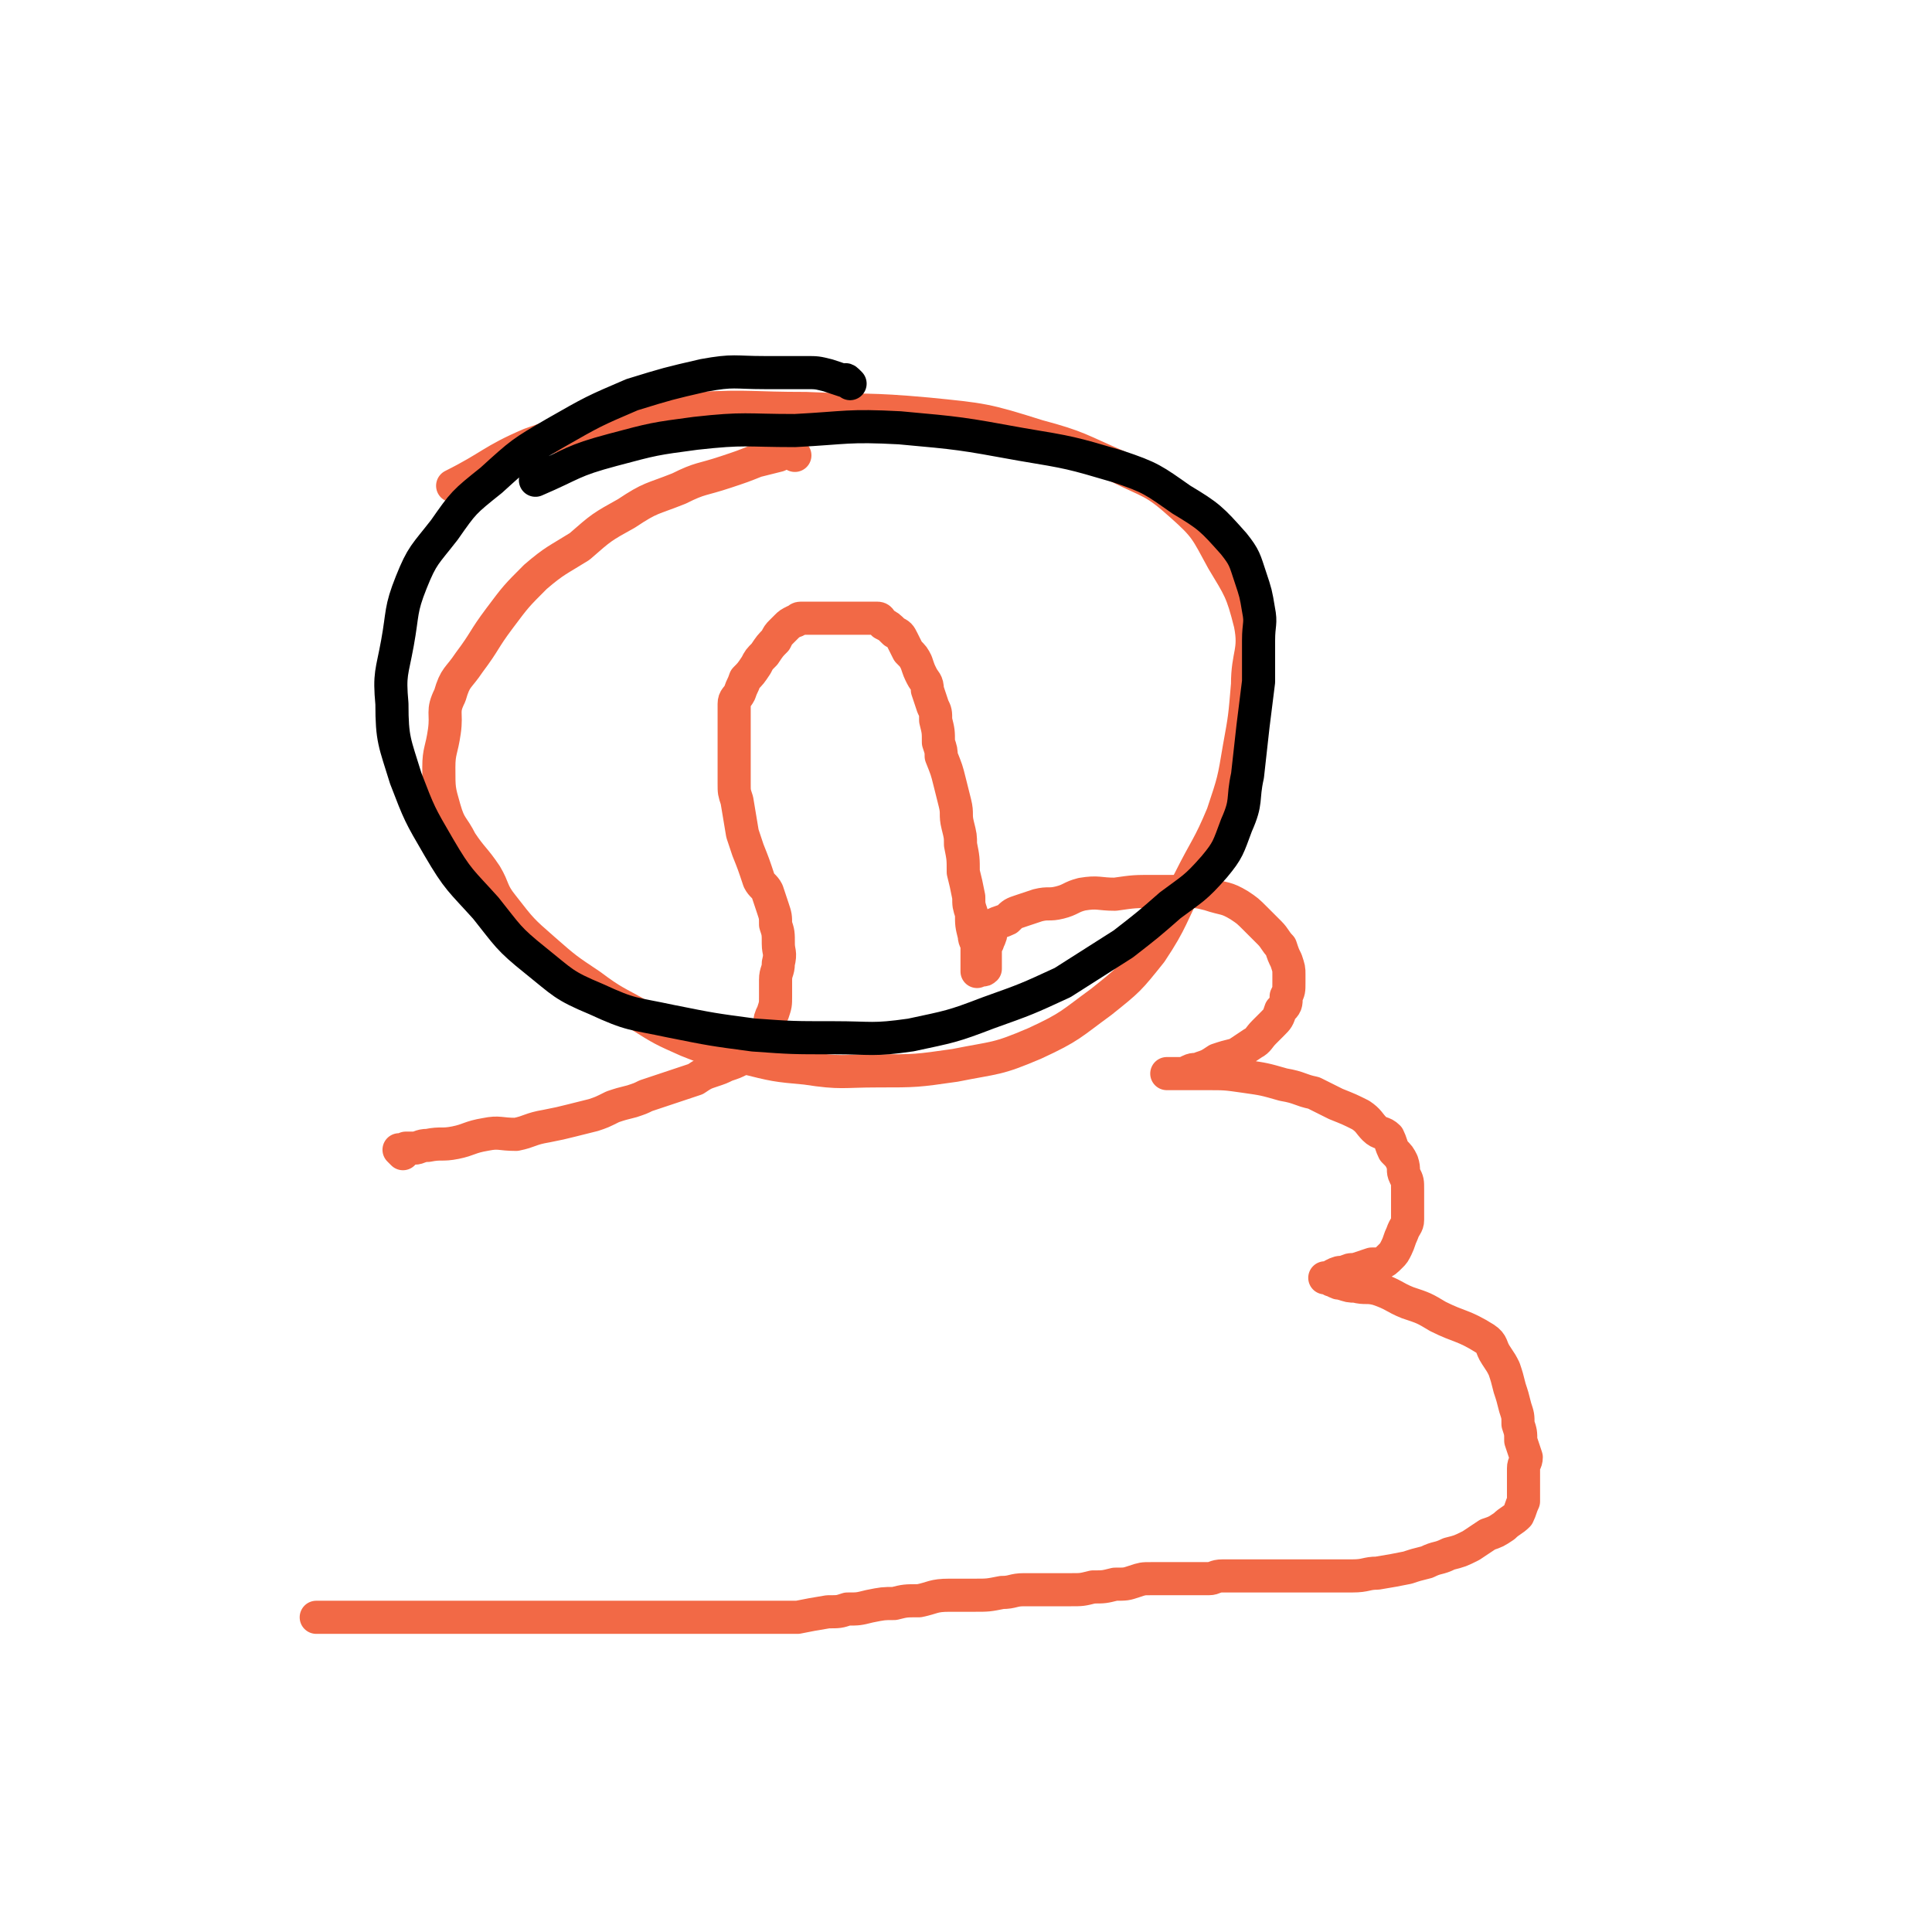<svg viewBox='0 0 700 700' version='1.1' xmlns='http://www.w3.org/2000/svg' xmlns:xlink='http://www.w3.org/1999/xlink'><g fill='none' stroke='#F26946' stroke-width='12' stroke-linecap='round' stroke-linejoin='round'><path d='M146,418c-1,-1 -1,-1 -1,-1 -1,-1 0,0 0,0 1,0 1,0 2,-1 1,0 1,0 3,0 2,0 2,-1 5,-1 5,-1 5,0 10,-1 5,-1 5,-2 11,-3 5,-1 5,0 11,0 5,-1 5,-2 11,-3 5,-1 5,-1 9,-2 4,-1 4,-1 8,-2 3,-1 3,-1 7,-3 3,-1 3,-1 7,-2 3,-1 3,-1 5,-2 3,-1 3,-1 6,-2 3,-1 3,-1 6,-2 3,-1 3,-1 6,-2 3,-2 3,-2 6,-3 3,-1 3,-1 5,-2 3,-1 3,-1 5,-2 2,-1 2,-1 4,-2 1,-1 1,-1 2,-2 1,-1 2,-1 3,-3 0,-1 0,-1 0,-2 1,-2 1,-2 2,-4 0,-2 0,-2 1,-4 1,-3 1,-3 1,-6 0,-3 0,-3 0,-6 0,-3 1,-3 1,-6 1,-4 0,-4 0,-7 0,-4 0,-4 -1,-7 0,-3 0,-3 -1,-6 -1,-3 -1,-3 -2,-6 -1,-2 -2,-2 -3,-4 -2,-6 -2,-6 -4,-11 -1,-3 -1,-3 -2,-6 -1,-6 -1,-6 -2,-12 -1,-3 -1,-3 -1,-6 0,-6 0,-6 0,-12 0,-3 0,-3 0,-6 0,-2 0,-2 0,-5 0,-3 0,-3 0,-6 0,-2 1,-2 2,-4 1,-3 1,-2 2,-5 2,-2 2,-2 4,-5 1,-2 1,-2 3,-4 2,-3 2,-3 4,-5 1,-2 1,-2 2,-3 1,-1 1,-1 2,-2 1,-1 1,-1 3,-2 1,0 1,-1 2,-1 2,0 2,0 3,0 2,0 2,0 4,0 2,0 2,0 4,0 1,0 1,0 3,0 2,0 2,0 4,0 1,0 1,0 3,0 2,0 2,0 4,0 2,0 2,0 3,0 1,0 1,1 2,2 2,1 2,1 4,3 2,1 2,1 3,3 1,2 1,2 2,4 2,2 2,2 3,4 1,3 1,3 2,5 1,2 2,2 2,5 1,3 1,3 2,6 1,2 1,2 1,5 1,4 1,4 1,8 1,3 1,3 1,5 2,5 2,5 3,9 1,4 1,4 2,8 1,4 0,4 1,8 1,4 1,4 1,7 1,5 1,5 1,10 1,4 1,4 2,9 0,3 0,3 1,6 0,4 0,4 1,8 0,2 1,2 1,4 0,2 0,2 0,4 0,1 0,1 0,2 0,0 0,0 0,1 0,0 0,0 0,1 0,0 0,0 0,1 0,0 0,-1 1,-1 1,0 1,1 2,0 0,-1 0,-2 0,-4 0,-1 0,-1 0,-3 0,-2 1,-2 1,-3 1,-2 1,-2 1,-4 1,-1 1,-1 1,-2 2,-1 3,-1 5,-2 2,-2 2,-2 5,-3 3,-1 3,-1 6,-2 4,-1 4,0 8,-1 4,-1 4,-2 8,-3 6,-1 6,0 12,0 7,-1 7,-1 14,-1 5,0 5,0 11,0 5,0 5,0 9,1 6,2 6,1 11,4 3,2 3,2 6,5 2,2 2,2 5,5 2,2 2,3 4,5 1,3 1,3 2,5 1,3 1,3 1,5 0,2 0,2 0,3 0,3 0,3 -1,5 0,3 0,3 -2,5 -1,3 -1,3 -3,5 -2,2 -2,2 -3,3 -2,2 -2,3 -4,4 -3,2 -3,2 -6,4 -4,1 -4,1 -7,2 -3,2 -3,2 -6,3 -2,1 -2,0 -4,1 -2,1 -2,1 -4,1 -1,0 -1,0 -2,0 -1,0 -3,0 -2,0 1,0 3,0 6,0 4,0 4,0 8,0 7,0 7,0 14,1 7,1 7,1 14,3 6,1 6,2 11,3 4,2 4,2 8,4 5,2 5,2 9,4 3,2 3,3 5,5 2,2 3,1 5,3 1,2 1,3 2,5 2,2 2,2 3,4 1,3 0,3 1,5 1,2 1,2 1,5 0,2 0,2 0,5 0,3 0,3 0,6 0,2 -1,2 -2,5 -1,2 -1,3 -2,5 -1,2 -1,2 -2,3 -2,2 -2,2 -4,3 -2,0 -2,0 -3,0 -3,1 -3,1 -6,2 -2,0 -2,0 -4,1 -2,0 -2,0 -4,1 -1,1 -1,1 -2,1 -1,0 -1,0 -1,0 0,0 0,0 1,0 1,0 1,1 2,1 2,1 2,1 3,1 3,1 3,1 5,1 4,1 4,0 8,1 6,2 6,3 11,5 6,2 6,2 11,5 8,4 9,3 17,8 3,2 2,3 4,6 2,3 2,3 3,5 1,3 1,3 2,7 1,3 1,3 2,7 1,3 1,3 1,6 1,3 1,3 1,6 1,3 1,3 2,6 0,2 -1,2 -1,4 0,2 0,2 0,5 0,1 0,1 0,3 0,2 0,2 0,4 -1,2 -1,3 -2,5 -2,2 -3,2 -5,4 -3,2 -3,2 -6,3 -3,2 -3,2 -6,4 -4,2 -4,2 -8,3 -4,2 -4,1 -8,3 -4,1 -4,1 -7,2 -5,1 -5,1 -11,2 -4,0 -4,1 -9,1 -4,0 -4,0 -8,0 -4,0 -4,0 -8,0 -2,0 -2,0 -5,0 -2,0 -2,0 -4,0 -2,0 -2,0 -4,0 -1,0 -1,0 -2,0 -1,0 -1,0 -2,0 -1,0 -1,0 -1,0 -1,0 -1,0 -1,0 -1,0 -1,0 -2,0 0,0 0,0 -1,0 -1,0 -1,0 -1,0 -1,0 -1,0 -1,0 -2,0 -2,0 -3,0 -1,0 -1,0 -1,0 -2,0 -2,0 -3,0 -3,0 -3,1 -5,1 -2,0 -2,0 -5,0 -2,0 -2,0 -4,0 -3,0 -3,0 -5,0 -3,0 -3,0 -7,0 -3,0 -3,0 -6,1 -3,1 -3,1 -7,1 -4,1 -4,1 -8,1 -4,1 -4,1 -8,1 -5,0 -5,0 -9,0 -4,0 -4,0 -8,0 -4,0 -4,1 -8,1 -5,1 -5,1 -10,1 -5,0 -5,0 -9,0 -6,0 -6,1 -11,2 -5,0 -5,0 -9,1 -4,0 -4,0 -9,1 -4,1 -4,1 -8,1 -3,1 -3,1 -7,1 -6,1 -6,1 -11,2 -5,0 -5,0 -10,0 -4,0 -4,0 -8,0 -4,0 -4,0 -7,0 -7,0 -7,0 -15,0 -4,0 -4,0 -8,0 -4,0 -4,0 -7,0 -5,0 -5,0 -9,0 -5,0 -5,0 -9,0 -6,0 -6,0 -11,0 -6,0 -6,0 -12,0 -6,0 -6,0 -12,0 -5,0 -5,0 -10,0 -4,0 -4,0 -9,0 -4,0 -4,0 -8,0 -3,0 -3,0 -6,0 -3,0 -3,0 -6,0 -2,0 -2,0 -4,0 -3,0 -3,0 -5,0 -2,0 -2,0 -4,0 -1,0 -1,0 -3,0 -2,0 -2,0 -3,0 -1,0 -1,0 -3,0 -1,0 -1,0 -2,0 0,0 0,0 -1,0 -1,0 -1,0 -1,0 -1,0 -1,0 -1,0 -1,0 0,0 0,0 '/><path d='M288,165c-1,-1 -1,-2 -1,-1 -3,0 -3,0 -5,1 -4,1 -4,1 -8,2 -5,2 -5,2 -11,4 -9,3 -9,2 -17,6 -10,4 -10,3 -19,9 -9,5 -9,5 -17,12 -8,5 -9,5 -16,11 -7,7 -7,7 -13,15 -6,8 -5,8 -11,16 -4,6 -5,5 -7,12 -3,6 -1,6 -2,13 -1,7 -2,7 -2,13 0,8 0,8 2,15 2,7 3,6 6,12 4,6 5,6 9,12 3,5 2,6 6,11 7,9 7,9 15,16 8,7 8,7 17,13 8,6 9,6 18,11 8,5 8,5 17,9 10,4 10,4 20,6 12,3 12,3 23,4 13,2 13,1 26,1 14,0 14,0 28,-2 15,-3 15,-2 29,-8 13,-6 13,-7 24,-15 10,-8 10,-8 18,-18 8,-12 7,-13 14,-26 6,-12 7,-12 12,-24 4,-12 4,-12 6,-24 2,-11 2,-11 3,-23 0,-11 3,-12 1,-22 -3,-12 -4,-13 -10,-23 -6,-11 -6,-12 -15,-20 -10,-9 -11,-8 -23,-14 -14,-6 -14,-7 -29,-11 -19,-6 -20,-6 -40,-8 -22,-2 -22,-1 -44,-2 -20,0 -20,-1 -39,0 -16,1 -17,1 -32,5 -15,3 -15,3 -29,8 -14,6 -14,8 -28,15 '/></g>
<g fill='none' stroke='#000000' stroke-width='12' stroke-linecap='round' stroke-linejoin='round'><path d='M308,139c-1,-1 -1,-1 -1,-1 -1,-1 -1,0 -1,0 -3,-1 -3,-1 -6,-2 -4,-1 -4,-1 -8,-1 -8,0 -8,0 -15,0 -11,0 -11,-1 -22,1 -13,3 -13,3 -26,7 -14,6 -14,6 -28,14 -12,7 -12,7 -23,17 -10,8 -10,8 -17,18 -7,9 -8,9 -12,19 -4,10 -3,11 -5,22 -2,11 -3,11 -2,22 0,13 1,14 5,27 5,13 5,13 12,25 7,12 8,12 17,22 8,10 8,11 18,19 10,8 10,9 22,14 13,6 13,5 27,8 15,3 15,3 30,5 14,1 14,1 29,1 14,0 14,1 28,-1 14,-3 15,-3 28,-8 14,-5 14,-5 27,-11 11,-7 11,-7 22,-14 9,-7 9,-7 17,-14 8,-6 9,-6 16,-14 5,-6 5,-7 8,-15 4,-9 2,-9 4,-18 1,-9 1,-9 2,-18 1,-8 1,-8 2,-16 0,-8 0,-8 0,-15 0,-6 1,-6 0,-11 -1,-6 -1,-6 -3,-12 -2,-6 -2,-7 -6,-12 -8,-9 -9,-10 -19,-16 -10,-7 -11,-8 -23,-12 -17,-5 -17,-5 -35,-8 -22,-4 -22,-4 -44,-6 -19,-1 -19,0 -38,1 -18,0 -18,-1 -36,1 -15,2 -15,2 -30,6 -15,4 -14,5 -28,11 '/></g>
</svg>